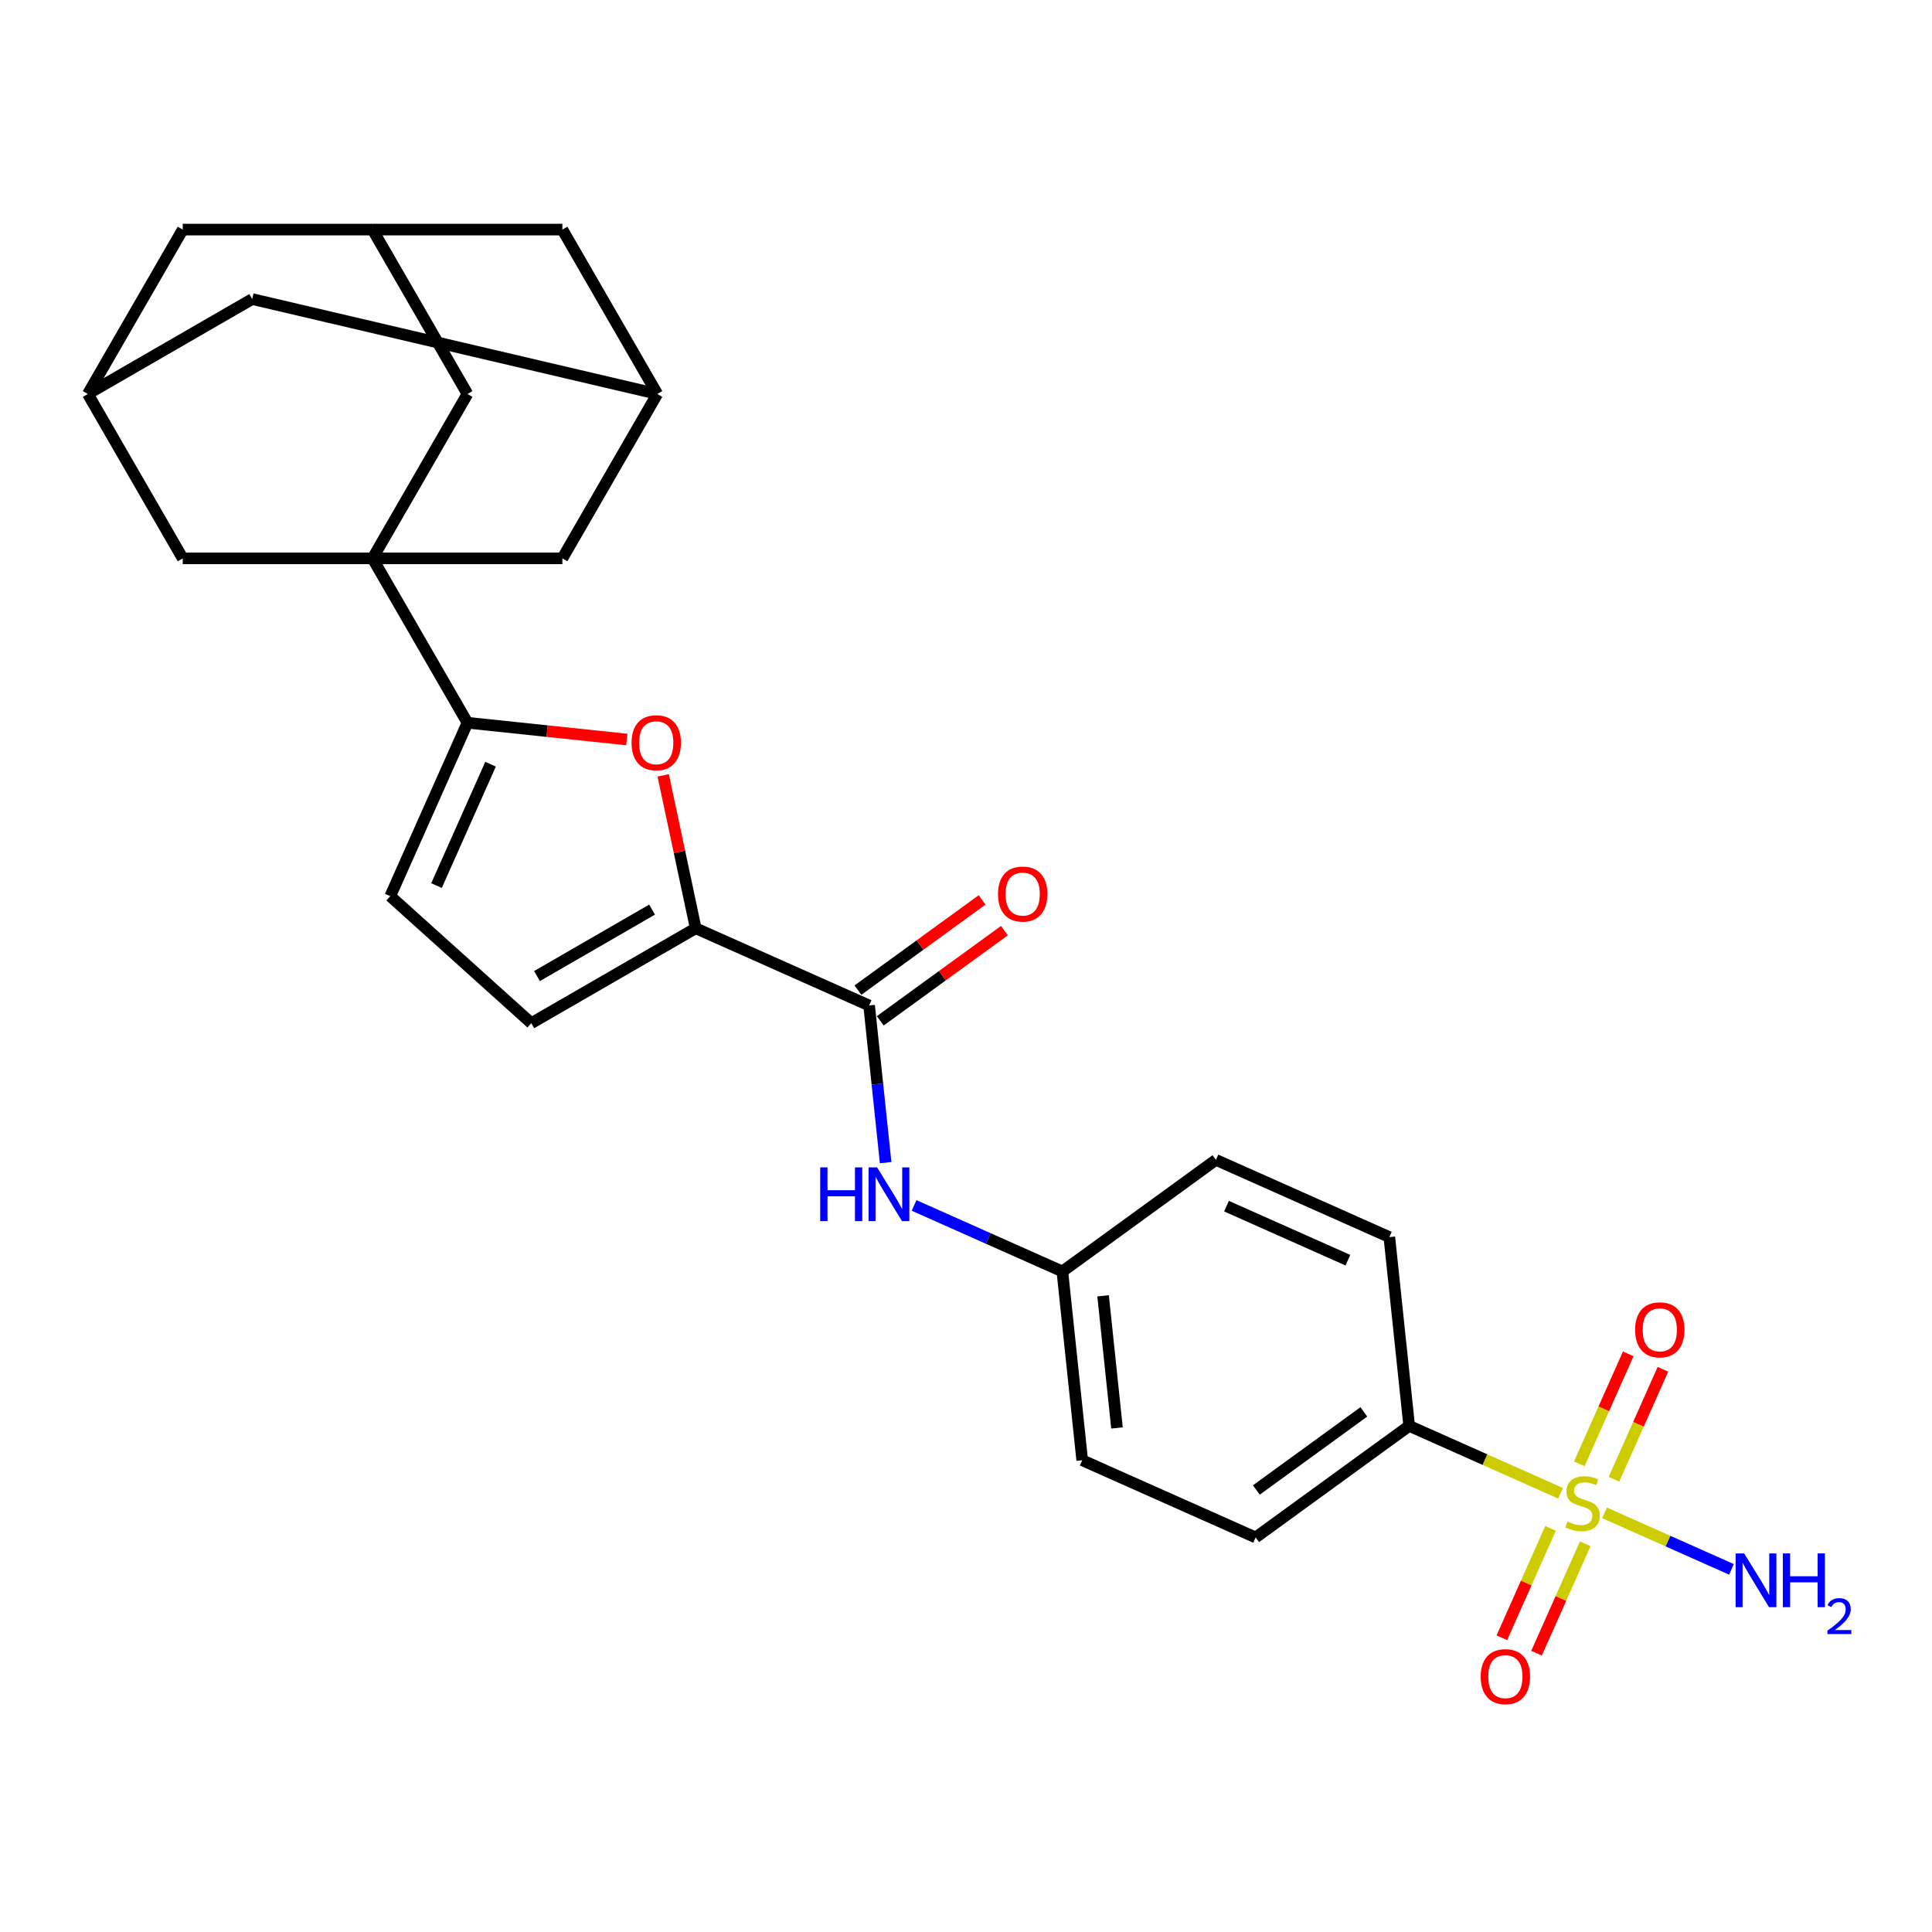 <?xml version='1.0' encoding='iso-8859-1'?>
<svg version='1.1' baseProfile='full'
              xmlns='http://www.w3.org/2000/svg'
                      xmlns:rdkit='http://www.rdkit.org/xml'
                      xmlns:xlink='http://www.w3.org/1999/xlink'
                  xml:space='preserve'
width='1000px' height='1000px' viewBox='0 0 1000 1000'>
<!-- END OF HEADER -->
<rect style='opacity:1.0;fill:#FFFFFF;stroke:none' width='1000' height='1000' x='0' y='0'> </rect>
<path class='bond-8' d='M 807.769,772.927 L 768.58,755.479' style='fill:none;fill-rule:evenodd;stroke:#CCCC00;stroke-width:6px;stroke-linecap:butt;stroke-linejoin:miter;stroke-opacity:1' />
<path class='bond-8' d='M 768.58,755.479 L 729.39,738.031' style='fill:none;fill-rule:evenodd;stroke:#000000;stroke-width:6px;stroke-linecap:butt;stroke-linejoin:miter;stroke-opacity:1' />
<path class='bond-12' d='M 802.568,791.072 L 789.963,819.383' style='fill:none;fill-rule:evenodd;stroke:#CCCC00;stroke-width:6px;stroke-linecap:butt;stroke-linejoin:miter;stroke-opacity:1' />
<path class='bond-12' d='M 789.963,819.383 L 777.359,847.694' style='fill:none;fill-rule:evenodd;stroke:#FF0000;stroke-width:6px;stroke-linecap:butt;stroke-linejoin:miter;stroke-opacity:1' />
<path class='bond-12' d='M 820.52,799.065 L 807.915,827.376' style='fill:none;fill-rule:evenodd;stroke:#CCCC00;stroke-width:6px;stroke-linecap:butt;stroke-linejoin:miter;stroke-opacity:1' />
<path class='bond-12' d='M 807.915,827.376 L 795.31,855.687' style='fill:none;fill-rule:evenodd;stroke:#FF0000;stroke-width:6px;stroke-linecap:butt;stroke-linejoin:miter;stroke-opacity:1' />
<path class='bond-13' d='M 835.393,765.66 L 848.063,737.202' style='fill:none;fill-rule:evenodd;stroke:#CCCC00;stroke-width:6px;stroke-linecap:butt;stroke-linejoin:miter;stroke-opacity:1' />
<path class='bond-13' d='M 848.063,737.202 L 860.733,708.744' style='fill:none;fill-rule:evenodd;stroke:#FF0000;stroke-width:6px;stroke-linecap:butt;stroke-linejoin:miter;stroke-opacity:1' />
<path class='bond-13' d='M 817.441,757.667 L 830.112,729.209' style='fill:none;fill-rule:evenodd;stroke:#CCCC00;stroke-width:6px;stroke-linecap:butt;stroke-linejoin:miter;stroke-opacity:1' />
<path class='bond-13' d='M 830.112,729.209 L 842.782,700.751' style='fill:none;fill-rule:evenodd;stroke:#FF0000;stroke-width:6px;stroke-linecap:butt;stroke-linejoin:miter;stroke-opacity:1' />
<path class='bond-17' d='M 830.524,783.058 L 863.365,797.68' style='fill:none;fill-rule:evenodd;stroke:#CCCC00;stroke-width:6px;stroke-linecap:butt;stroke-linejoin:miter;stroke-opacity:1' />
<path class='bond-17' d='M 863.365,797.68 L 896.206,812.302' style='fill:none;fill-rule:evenodd;stroke:#0000FF;stroke-width:6px;stroke-linecap:butt;stroke-linejoin:miter;stroke-opacity:1' />
<path class='bond-0' d='M 192.83,289.009 L 241.956,374.097' style='fill:none;fill-rule:evenodd;stroke:#000000;stroke-width:6px;stroke-linecap:butt;stroke-linejoin:miter;stroke-opacity:1' />
<path class='bond-9' d='M 192.83,289.009 L 241.956,203.922' style='fill:none;fill-rule:evenodd;stroke:#000000;stroke-width:6px;stroke-linecap:butt;stroke-linejoin:miter;stroke-opacity:1' />
<path class='bond-10' d='M 192.83,289.009 L 291.081,289.009' style='fill:none;fill-rule:evenodd;stroke:#000000;stroke-width:6px;stroke-linecap:butt;stroke-linejoin:miter;stroke-opacity:1' />
<path class='bond-11' d='M 192.83,289.009 L 94.58,289.009' style='fill:none;fill-rule:evenodd;stroke:#000000;stroke-width:6px;stroke-linecap:butt;stroke-linejoin:miter;stroke-opacity:1' />
<path class='bond-1' d='M 241.956,374.097 L 283.197,378.431' style='fill:none;fill-rule:evenodd;stroke:#000000;stroke-width:6px;stroke-linecap:butt;stroke-linejoin:miter;stroke-opacity:1' />
<path class='bond-1' d='M 283.197,378.431 L 324.439,382.766' style='fill:none;fill-rule:evenodd;stroke:#FF0000;stroke-width:6px;stroke-linecap:butt;stroke-linejoin:miter;stroke-opacity:1' />
<path class='bond-28' d='M 241.956,374.097 L 201.993,463.853' style='fill:none;fill-rule:evenodd;stroke:#000000;stroke-width:6px;stroke-linecap:butt;stroke-linejoin:miter;stroke-opacity:1' />
<path class='bond-28' d='M 253.912,395.553 L 225.939,458.382' style='fill:none;fill-rule:evenodd;stroke:#000000;stroke-width:6px;stroke-linecap:butt;stroke-linejoin:miter;stroke-opacity:1' />
<path class='bond-2' d='M 360.095,480.47 L 449.852,520.432' style='fill:none;fill-rule:evenodd;stroke:#000000;stroke-width:6px;stroke-linecap:butt;stroke-linejoin:miter;stroke-opacity:1' />
<path class='bond-3' d='M 360.095,480.47 L 351.684,440.897' style='fill:none;fill-rule:evenodd;stroke:#000000;stroke-width:6px;stroke-linecap:butt;stroke-linejoin:miter;stroke-opacity:1' />
<path class='bond-3' d='M 351.684,440.897 L 343.272,401.325' style='fill:none;fill-rule:evenodd;stroke:#FF0000;stroke-width:6px;stroke-linecap:butt;stroke-linejoin:miter;stroke-opacity:1' />
<path class='bond-6' d='M 360.095,480.47 L 275.008,529.595' style='fill:none;fill-rule:evenodd;stroke:#000000;stroke-width:6px;stroke-linecap:butt;stroke-linejoin:miter;stroke-opacity:1' />
<path class='bond-6' d='M 337.507,470.821 L 277.946,505.209' style='fill:none;fill-rule:evenodd;stroke:#000000;stroke-width:6px;stroke-linecap:butt;stroke-linejoin:miter;stroke-opacity:1' />
<path class='bond-4' d='M 449.852,520.432 L 454.126,561.104' style='fill:none;fill-rule:evenodd;stroke:#000000;stroke-width:6px;stroke-linecap:butt;stroke-linejoin:miter;stroke-opacity:1' />
<path class='bond-4' d='M 454.126,561.104 L 458.401,601.776' style='fill:none;fill-rule:evenodd;stroke:#0000FF;stroke-width:6px;stroke-linecap:butt;stroke-linejoin:miter;stroke-opacity:1' />
<path class='bond-18' d='M 455.627,528.381 L 487.755,505.038' style='fill:none;fill-rule:evenodd;stroke:#000000;stroke-width:6px;stroke-linecap:butt;stroke-linejoin:miter;stroke-opacity:1' />
<path class='bond-18' d='M 487.755,505.038 L 519.884,481.695' style='fill:none;fill-rule:evenodd;stroke:#FF0000;stroke-width:6px;stroke-linecap:butt;stroke-linejoin:miter;stroke-opacity:1' />
<path class='bond-18' d='M 444.076,512.484 L 476.205,489.141' style='fill:none;fill-rule:evenodd;stroke:#000000;stroke-width:6px;stroke-linecap:butt;stroke-linejoin:miter;stroke-opacity:1' />
<path class='bond-18' d='M 476.205,489.141 L 508.334,465.798' style='fill:none;fill-rule:evenodd;stroke:#FF0000;stroke-width:6px;stroke-linecap:butt;stroke-linejoin:miter;stroke-opacity:1' />
<path class='bond-5' d='M 201.993,463.853 L 275.008,529.595' style='fill:none;fill-rule:evenodd;stroke:#000000;stroke-width:6px;stroke-linecap:butt;stroke-linejoin:miter;stroke-opacity:1' />
<path class='bond-7' d='M 473.13,623.936 L 511.504,641.021' style='fill:none;fill-rule:evenodd;stroke:#0000FF;stroke-width:6px;stroke-linecap:butt;stroke-linejoin:miter;stroke-opacity:1' />
<path class='bond-7' d='M 511.504,641.021 L 549.878,658.107' style='fill:none;fill-rule:evenodd;stroke:#000000;stroke-width:6px;stroke-linecap:butt;stroke-linejoin:miter;stroke-opacity:1' />
<path class='bond-22' d='M 729.39,738.031 L 649.904,795.781' style='fill:none;fill-rule:evenodd;stroke:#000000;stroke-width:6px;stroke-linecap:butt;stroke-linejoin:miter;stroke-opacity:1' />
<path class='bond-22' d='M 705.917,730.796 L 650.277,771.221' style='fill:none;fill-rule:evenodd;stroke:#000000;stroke-width:6px;stroke-linecap:butt;stroke-linejoin:miter;stroke-opacity:1' />
<path class='bond-23' d='M 729.39,738.031 L 719.12,640.318' style='fill:none;fill-rule:evenodd;stroke:#000000;stroke-width:6px;stroke-linecap:butt;stroke-linejoin:miter;stroke-opacity:1' />
<path class='bond-14' d='M 241.956,203.922 L 192.83,118.834' style='fill:none;fill-rule:evenodd;stroke:#000000;stroke-width:6px;stroke-linecap:butt;stroke-linejoin:miter;stroke-opacity:1' />
<path class='bond-15' d='M 291.081,289.009 L 340.206,203.922' style='fill:none;fill-rule:evenodd;stroke:#000000;stroke-width:6px;stroke-linecap:butt;stroke-linejoin:miter;stroke-opacity:1' />
<path class='bond-16' d='M 94.58,289.009 L 45.455,203.922' style='fill:none;fill-rule:evenodd;stroke:#000000;stroke-width:6px;stroke-linecap:butt;stroke-linejoin:miter;stroke-opacity:1' />
<path class='bond-29' d='M 192.83,118.834 L 94.58,118.834' style='fill:none;fill-rule:evenodd;stroke:#000000;stroke-width:6px;stroke-linecap:butt;stroke-linejoin:miter;stroke-opacity:1' />
<path class='bond-31' d='M 192.83,118.834 L 291.081,118.834' style='fill:none;fill-rule:evenodd;stroke:#000000;stroke-width:6px;stroke-linecap:butt;stroke-linejoin:miter;stroke-opacity:1' />
<path class='bond-21' d='M 340.206,203.922 L 291.081,118.834' style='fill:none;fill-rule:evenodd;stroke:#000000;stroke-width:6px;stroke-linecap:butt;stroke-linejoin:miter;stroke-opacity:1' />
<path class='bond-30' d='M 340.206,203.922 L 130.542,154.797' style='fill:none;fill-rule:evenodd;stroke:#000000;stroke-width:6px;stroke-linecap:butt;stroke-linejoin:miter;stroke-opacity:1' />
<path class='bond-19' d='M 45.455,203.922 L 130.542,154.797' style='fill:none;fill-rule:evenodd;stroke:#000000;stroke-width:6px;stroke-linecap:butt;stroke-linejoin:miter;stroke-opacity:1' />
<path class='bond-20' d='M 45.455,203.922 L 94.58,118.834' style='fill:none;fill-rule:evenodd;stroke:#000000;stroke-width:6px;stroke-linecap:butt;stroke-linejoin:miter;stroke-opacity:1' />
<path class='bond-25' d='M 649.904,795.781 L 560.148,755.819' style='fill:none;fill-rule:evenodd;stroke:#000000;stroke-width:6px;stroke-linecap:butt;stroke-linejoin:miter;stroke-opacity:1' />
<path class='bond-26' d='M 719.12,640.318 L 629.364,600.356' style='fill:none;fill-rule:evenodd;stroke:#000000;stroke-width:6px;stroke-linecap:butt;stroke-linejoin:miter;stroke-opacity:1' />
<path class='bond-26' d='M 697.665,652.275 L 634.835,624.302' style='fill:none;fill-rule:evenodd;stroke:#000000;stroke-width:6px;stroke-linecap:butt;stroke-linejoin:miter;stroke-opacity:1' />
<path class='bond-24' d='M 549.878,658.107 L 629.364,600.356' style='fill:none;fill-rule:evenodd;stroke:#000000;stroke-width:6px;stroke-linecap:butt;stroke-linejoin:miter;stroke-opacity:1' />
<path class='bond-27' d='M 549.878,658.107 L 560.148,755.819' style='fill:none;fill-rule:evenodd;stroke:#000000;stroke-width:6px;stroke-linecap:butt;stroke-linejoin:miter;stroke-opacity:1' />
<path class='bond-27' d='M 570.961,670.709 L 578.15,739.108' style='fill:none;fill-rule:evenodd;stroke:#000000;stroke-width:6px;stroke-linecap:butt;stroke-linejoin:miter;stroke-opacity:1' />
<path  class='atom-0' d='M 811.287 787.543
Q 811.601 787.661, 812.898 788.211
Q 814.195 788.761, 815.61 789.115
Q 817.064 789.429, 818.479 789.429
Q 821.112 789.429, 822.644 788.172
Q 824.177 786.875, 824.177 784.634
Q 824.177 783.102, 823.391 782.159
Q 822.644 781.215, 821.465 780.704
Q 820.286 780.194, 818.321 779.604
Q 815.845 778.857, 814.352 778.15
Q 812.898 777.443, 811.837 775.949
Q 810.815 774.456, 810.815 771.941
Q 810.815 768.443, 813.173 766.281
Q 815.57 764.12, 820.286 764.12
Q 823.509 764.12, 827.164 765.652
L 826.26 768.679
Q 822.919 767.303, 820.404 767.303
Q 817.693 767.303, 816.199 768.443
Q 814.706 769.543, 814.745 771.469
Q 814.745 772.962, 815.492 773.866
Q 816.278 774.77, 817.378 775.281
Q 818.518 775.792, 820.404 776.381
Q 822.919 777.167, 824.413 777.953
Q 825.906 778.739, 826.967 780.351
Q 828.068 781.923, 828.068 784.634
Q 828.068 788.486, 825.474 790.569
Q 822.919 792.612, 818.636 792.612
Q 816.16 792.612, 814.273 792.062
Q 812.426 791.551, 810.226 790.647
L 811.287 787.543
' fill='#CCCC00'/>
<path  class='atom-4' d='M 326.895 384.445
Q 326.895 377.764, 330.196 374.031
Q 333.498 370.297, 339.668 370.297
Q 345.838 370.297, 349.139 374.031
Q 352.44 377.764, 352.44 384.445
Q 352.44 391.205, 349.1 395.056
Q 345.759 398.868, 339.668 398.868
Q 333.537 398.868, 330.196 395.056
Q 326.895 391.244, 326.895 384.445
M 339.668 395.724
Q 343.912 395.724, 346.192 392.895
Q 348.51 390.026, 348.51 384.445
Q 348.51 378.982, 346.192 376.231
Q 343.912 373.441, 339.668 373.441
Q 335.423 373.441, 333.105 376.192
Q 330.825 378.943, 330.825 384.445
Q 330.825 390.065, 333.105 392.895
Q 335.423 395.724, 339.668 395.724
' fill='#FF0000'/>
<path  class='atom-8' d='M 424.535 604.232
L 428.308 604.232
L 428.308 616.062
L 442.535 616.062
L 442.535 604.232
L 446.307 604.232
L 446.307 632.057
L 442.535 632.057
L 442.535 619.206
L 428.308 619.206
L 428.308 632.057
L 424.535 632.057
L 424.535 604.232
' fill='#0000FF'/>
<path  class='atom-8' d='M 453.971 604.232
L 463.089 618.97
Q 463.993 620.424, 465.447 623.057
Q 466.901 625.69, 466.979 625.847
L 466.979 604.232
L 470.674 604.232
L 470.674 632.057
L 466.861 632.057
L 457.076 615.944
Q 455.936 614.057, 454.718 611.896
Q 453.539 609.734, 453.185 609.066
L 453.185 632.057
L 449.569 632.057
L 449.569 604.232
L 453.971 604.232
' fill='#0000FF'/>
<path  class='atom-13' d='M 766.412 867.828
Q 766.412 861.147, 769.713 857.413
Q 773.014 853.68, 779.185 853.68
Q 785.355 853.68, 788.656 857.413
Q 791.957 861.147, 791.957 867.828
Q 791.957 874.587, 788.617 878.439
Q 785.276 882.251, 779.185 882.251
Q 773.054 882.251, 769.713 878.439
Q 766.412 874.627, 766.412 867.828
M 779.185 879.107
Q 783.429 879.107, 785.708 876.277
Q 788.027 873.408, 788.027 867.828
Q 788.027 862.365, 785.708 859.614
Q 783.429 856.824, 779.185 856.824
Q 774.94 856.824, 772.621 859.575
Q 770.342 862.326, 770.342 867.828
Q 770.342 873.448, 772.621 876.277
Q 774.94 879.107, 779.185 879.107
' fill='#FF0000'/>
<path  class='atom-14' d='M 846.336 688.315
Q 846.336 681.634, 849.637 677.901
Q 852.939 674.167, 859.109 674.167
Q 865.279 674.167, 868.58 677.901
Q 871.881 681.634, 871.881 688.315
Q 871.881 695.075, 868.541 698.926
Q 865.2 702.738, 859.109 702.738
Q 852.978 702.738, 849.637 698.926
Q 846.336 695.114, 846.336 688.315
M 859.109 699.594
Q 863.353 699.594, 865.633 696.765
Q 867.951 693.896, 867.951 688.315
Q 867.951 682.852, 865.633 680.101
Q 863.353 677.311, 859.109 677.311
Q 854.864 677.311, 852.546 680.062
Q 850.266 682.813, 850.266 688.315
Q 850.266 693.935, 852.546 696.765
Q 854.864 699.594, 859.109 699.594
' fill='#FF0000'/>
<path  class='atom-18' d='M 902.752 804.043
L 911.87 818.78
Q 912.774 820.234, 914.228 822.867
Q 915.682 825.5, 915.761 825.658
L 915.761 804.043
L 919.455 804.043
L 919.455 831.867
L 915.643 831.867
L 905.857 815.754
Q 904.717 813.868, 903.499 811.706
Q 902.32 809.545, 901.966 808.876
L 901.966 831.867
L 898.351 831.867
L 898.351 804.043
L 902.752 804.043
' fill='#0000FF'/>
<path  class='atom-18' d='M 922.796 804.043
L 926.568 804.043
L 926.568 815.872
L 940.795 815.872
L 940.795 804.043
L 944.568 804.043
L 944.568 831.867
L 940.795 831.867
L 940.795 819.016
L 926.568 819.016
L 926.568 831.867
L 922.796 831.867
L 922.796 804.043
' fill='#0000FF'/>
<path  class='atom-18' d='M 945.917 830.891
Q 946.591 829.153, 948.199 828.193
Q 949.807 827.208, 952.038 827.208
Q 954.813 827.208, 956.37 828.712
Q 957.926 830.216, 957.926 832.888
Q 957.926 835.612, 955.903 838.154
Q 953.906 840.695, 949.755 843.704
L 958.237 843.704
L 958.237 845.779
L 945.865 845.779
L 945.865 844.042
Q 949.289 841.603, 951.312 839.788
Q 953.361 837.972, 954.347 836.338
Q 955.332 834.704, 955.332 833.018
Q 955.332 831.254, 954.45 830.268
Q 953.568 829.283, 952.038 829.283
Q 950.56 829.283, 949.574 829.879
Q 948.588 830.476, 947.888 831.799
L 945.917 830.891
' fill='#0000FF'/>
<path  class='atom-19' d='M 516.565 462.761
Q 516.565 456.08, 519.866 452.346
Q 523.168 448.613, 529.338 448.613
Q 535.508 448.613, 538.809 452.346
Q 542.11 456.08, 542.11 462.761
Q 542.11 469.52, 538.77 473.372
Q 535.429 477.184, 529.338 477.184
Q 523.207 477.184, 519.866 473.372
Q 516.565 469.56, 516.565 462.761
M 529.338 474.04
Q 533.582 474.04, 535.862 471.21
Q 538.18 468.341, 538.18 462.761
Q 538.18 457.298, 535.862 454.547
Q 533.582 451.757, 529.338 451.757
Q 525.093 451.757, 522.775 454.508
Q 520.495 457.259, 520.495 462.761
Q 520.495 468.381, 522.775 471.21
Q 525.093 474.04, 529.338 474.04
' fill='#FF0000'/>
</svg>
